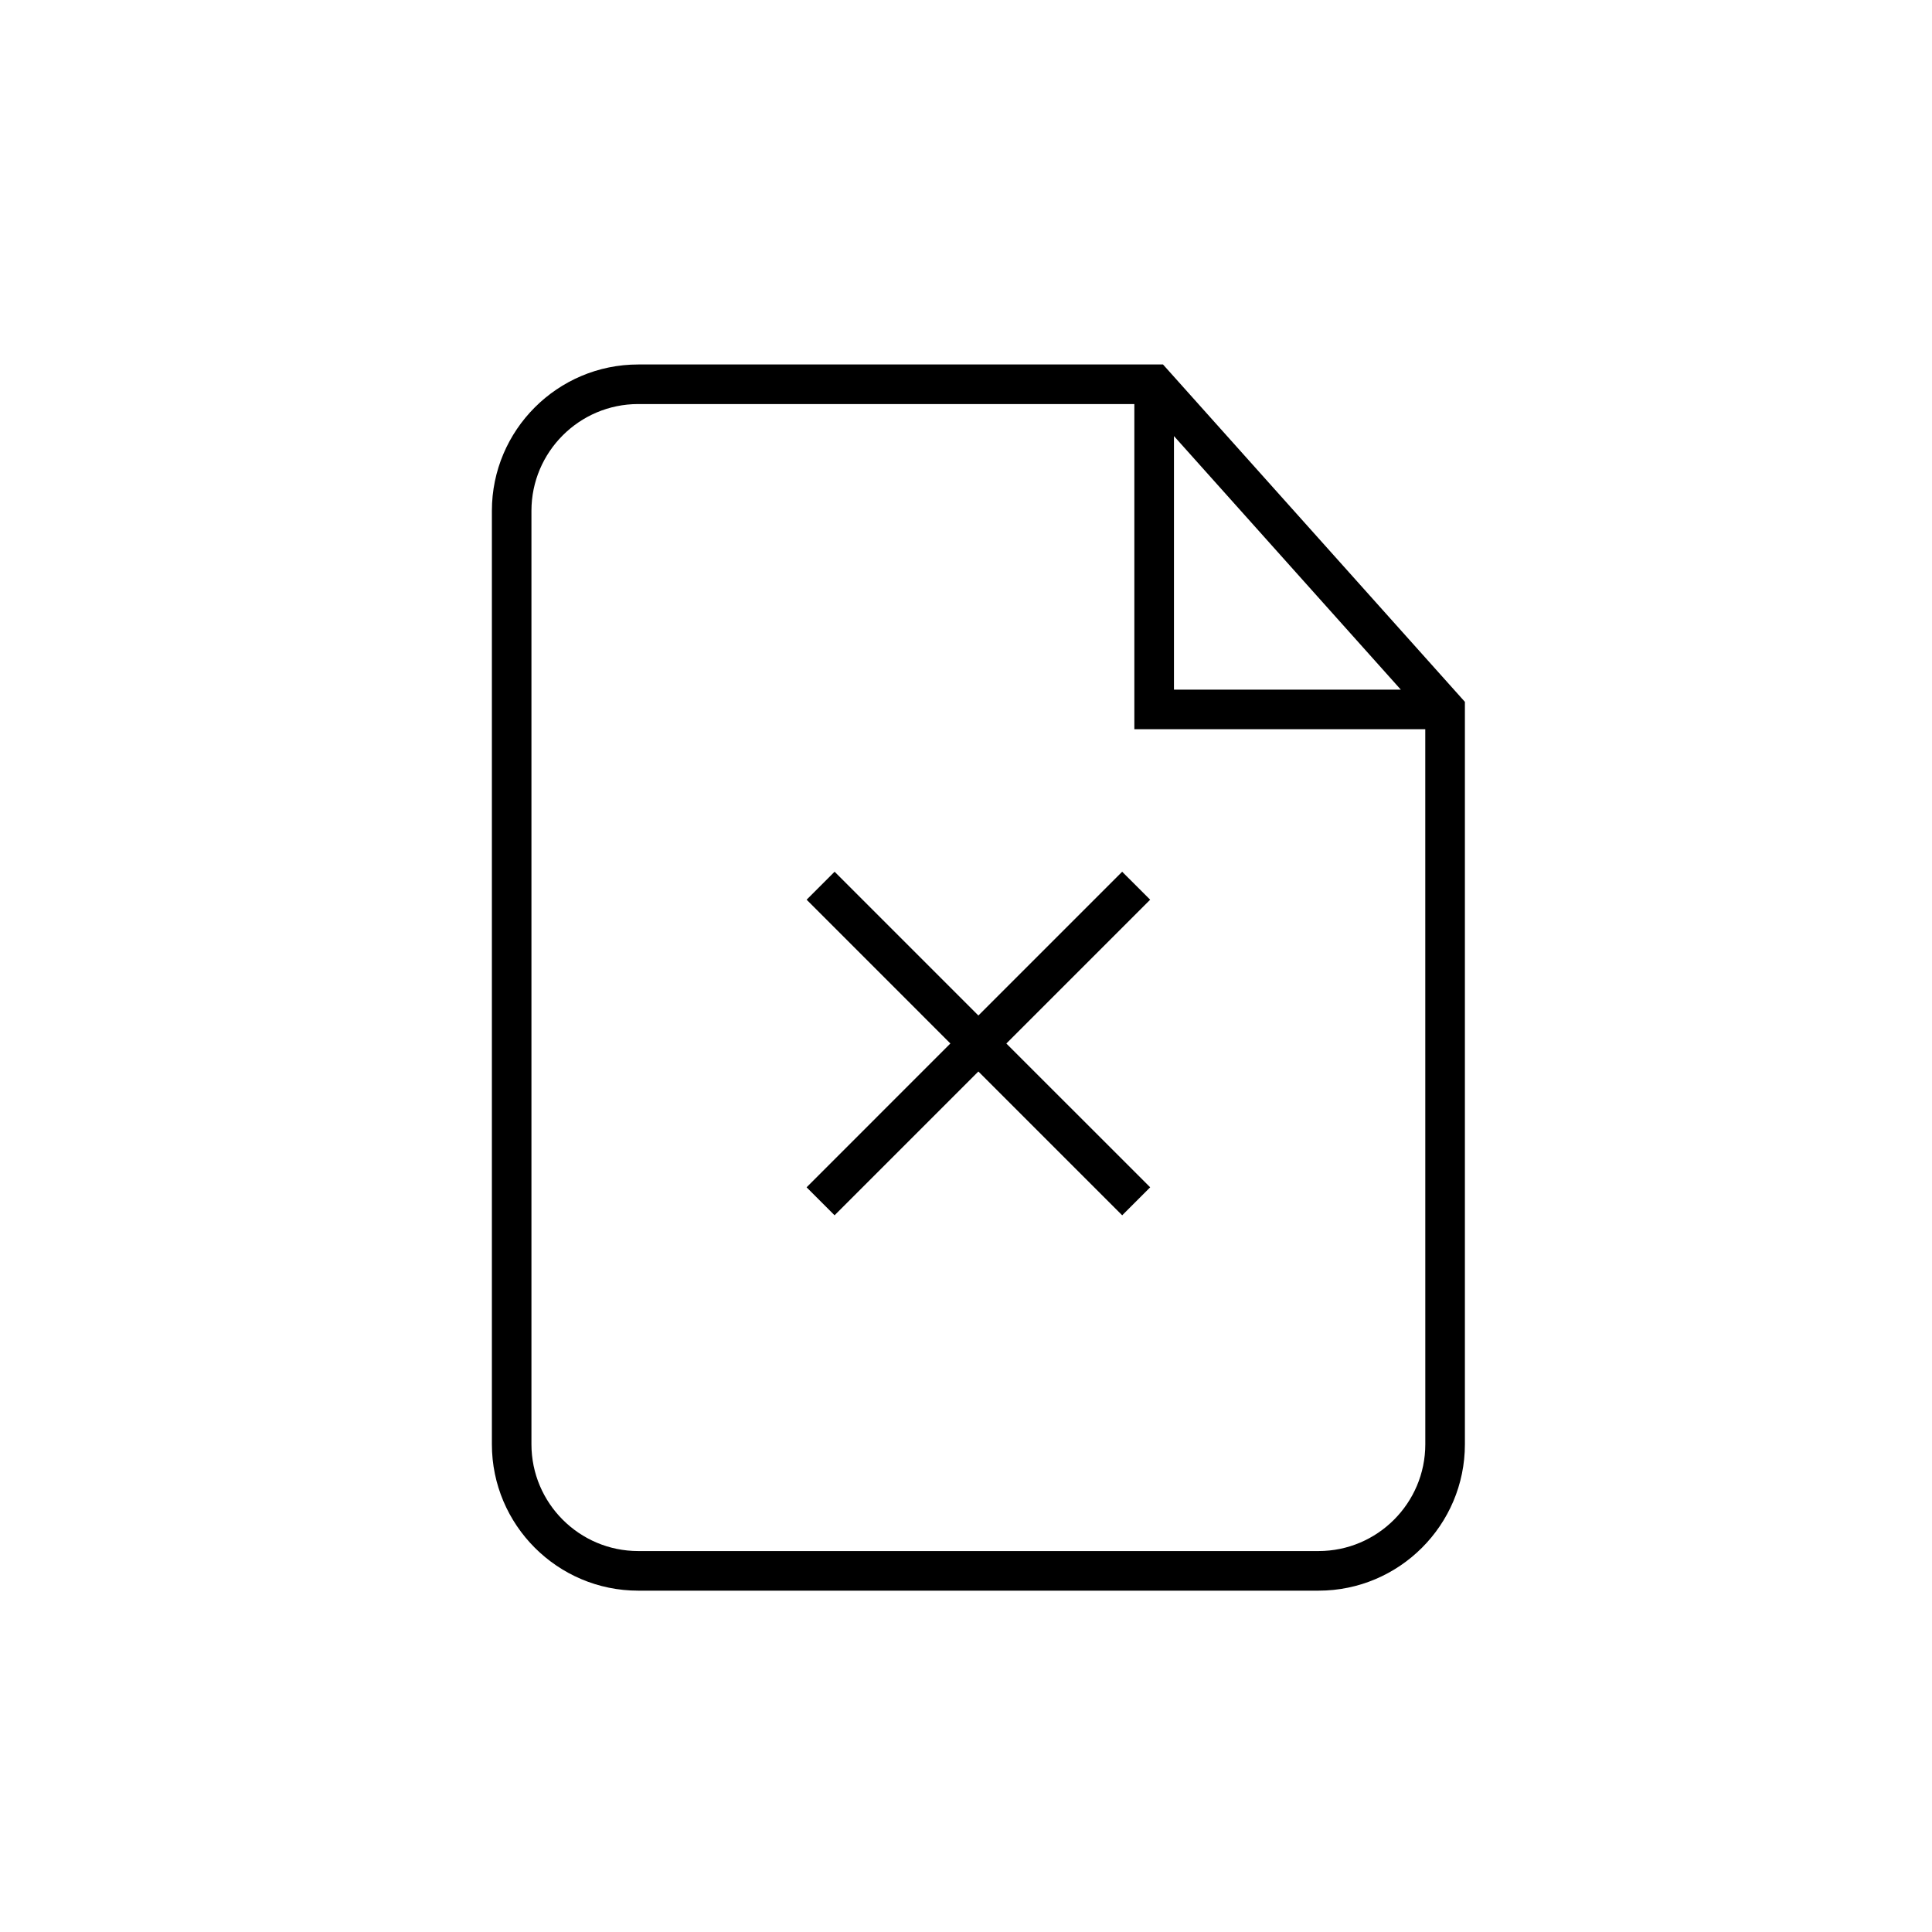 <?xml version="1.0" encoding="UTF-8"?>
<!-- Uploaded to: SVG Repo, www.svgrepo.com, Generator: SVG Repo Mixer Tools -->
<svg fill="#000000" width="800px" height="800px" version="1.1" viewBox="144 144 512 512" xmlns="http://www.w3.org/2000/svg">
 <g>
  <path d="m452.21 240.59h-139.07c-21.387 0-38.785 17.398-38.785 38.789v247.37c0 21.391 17.398 38.793 38.785 38.793h180.29c21.383 0 38.785-17.402 38.785-38.793v-196.75zm2.902 18.973 60.117 67.195h-60.117zm66.609 267.18c0 15.605-12.695 28.301-28.297 28.301h-180.29c-15.602 0-28.297-12.695-28.297-28.301v-247.37c0-15.602 12.691-28.297 28.297-28.297h131.48v86.172h77.098z"/>
  <path d="m403.28 413.12-38.102-38.105-7.414 7.418 38.098 38.102-38.109 38.113 7.418 7.418 38.109-38.109 38.113 38.109 7.418-7.418-38.117-38.105 38.113-38.109-7.422-7.418z"/>
 </g>
</svg>